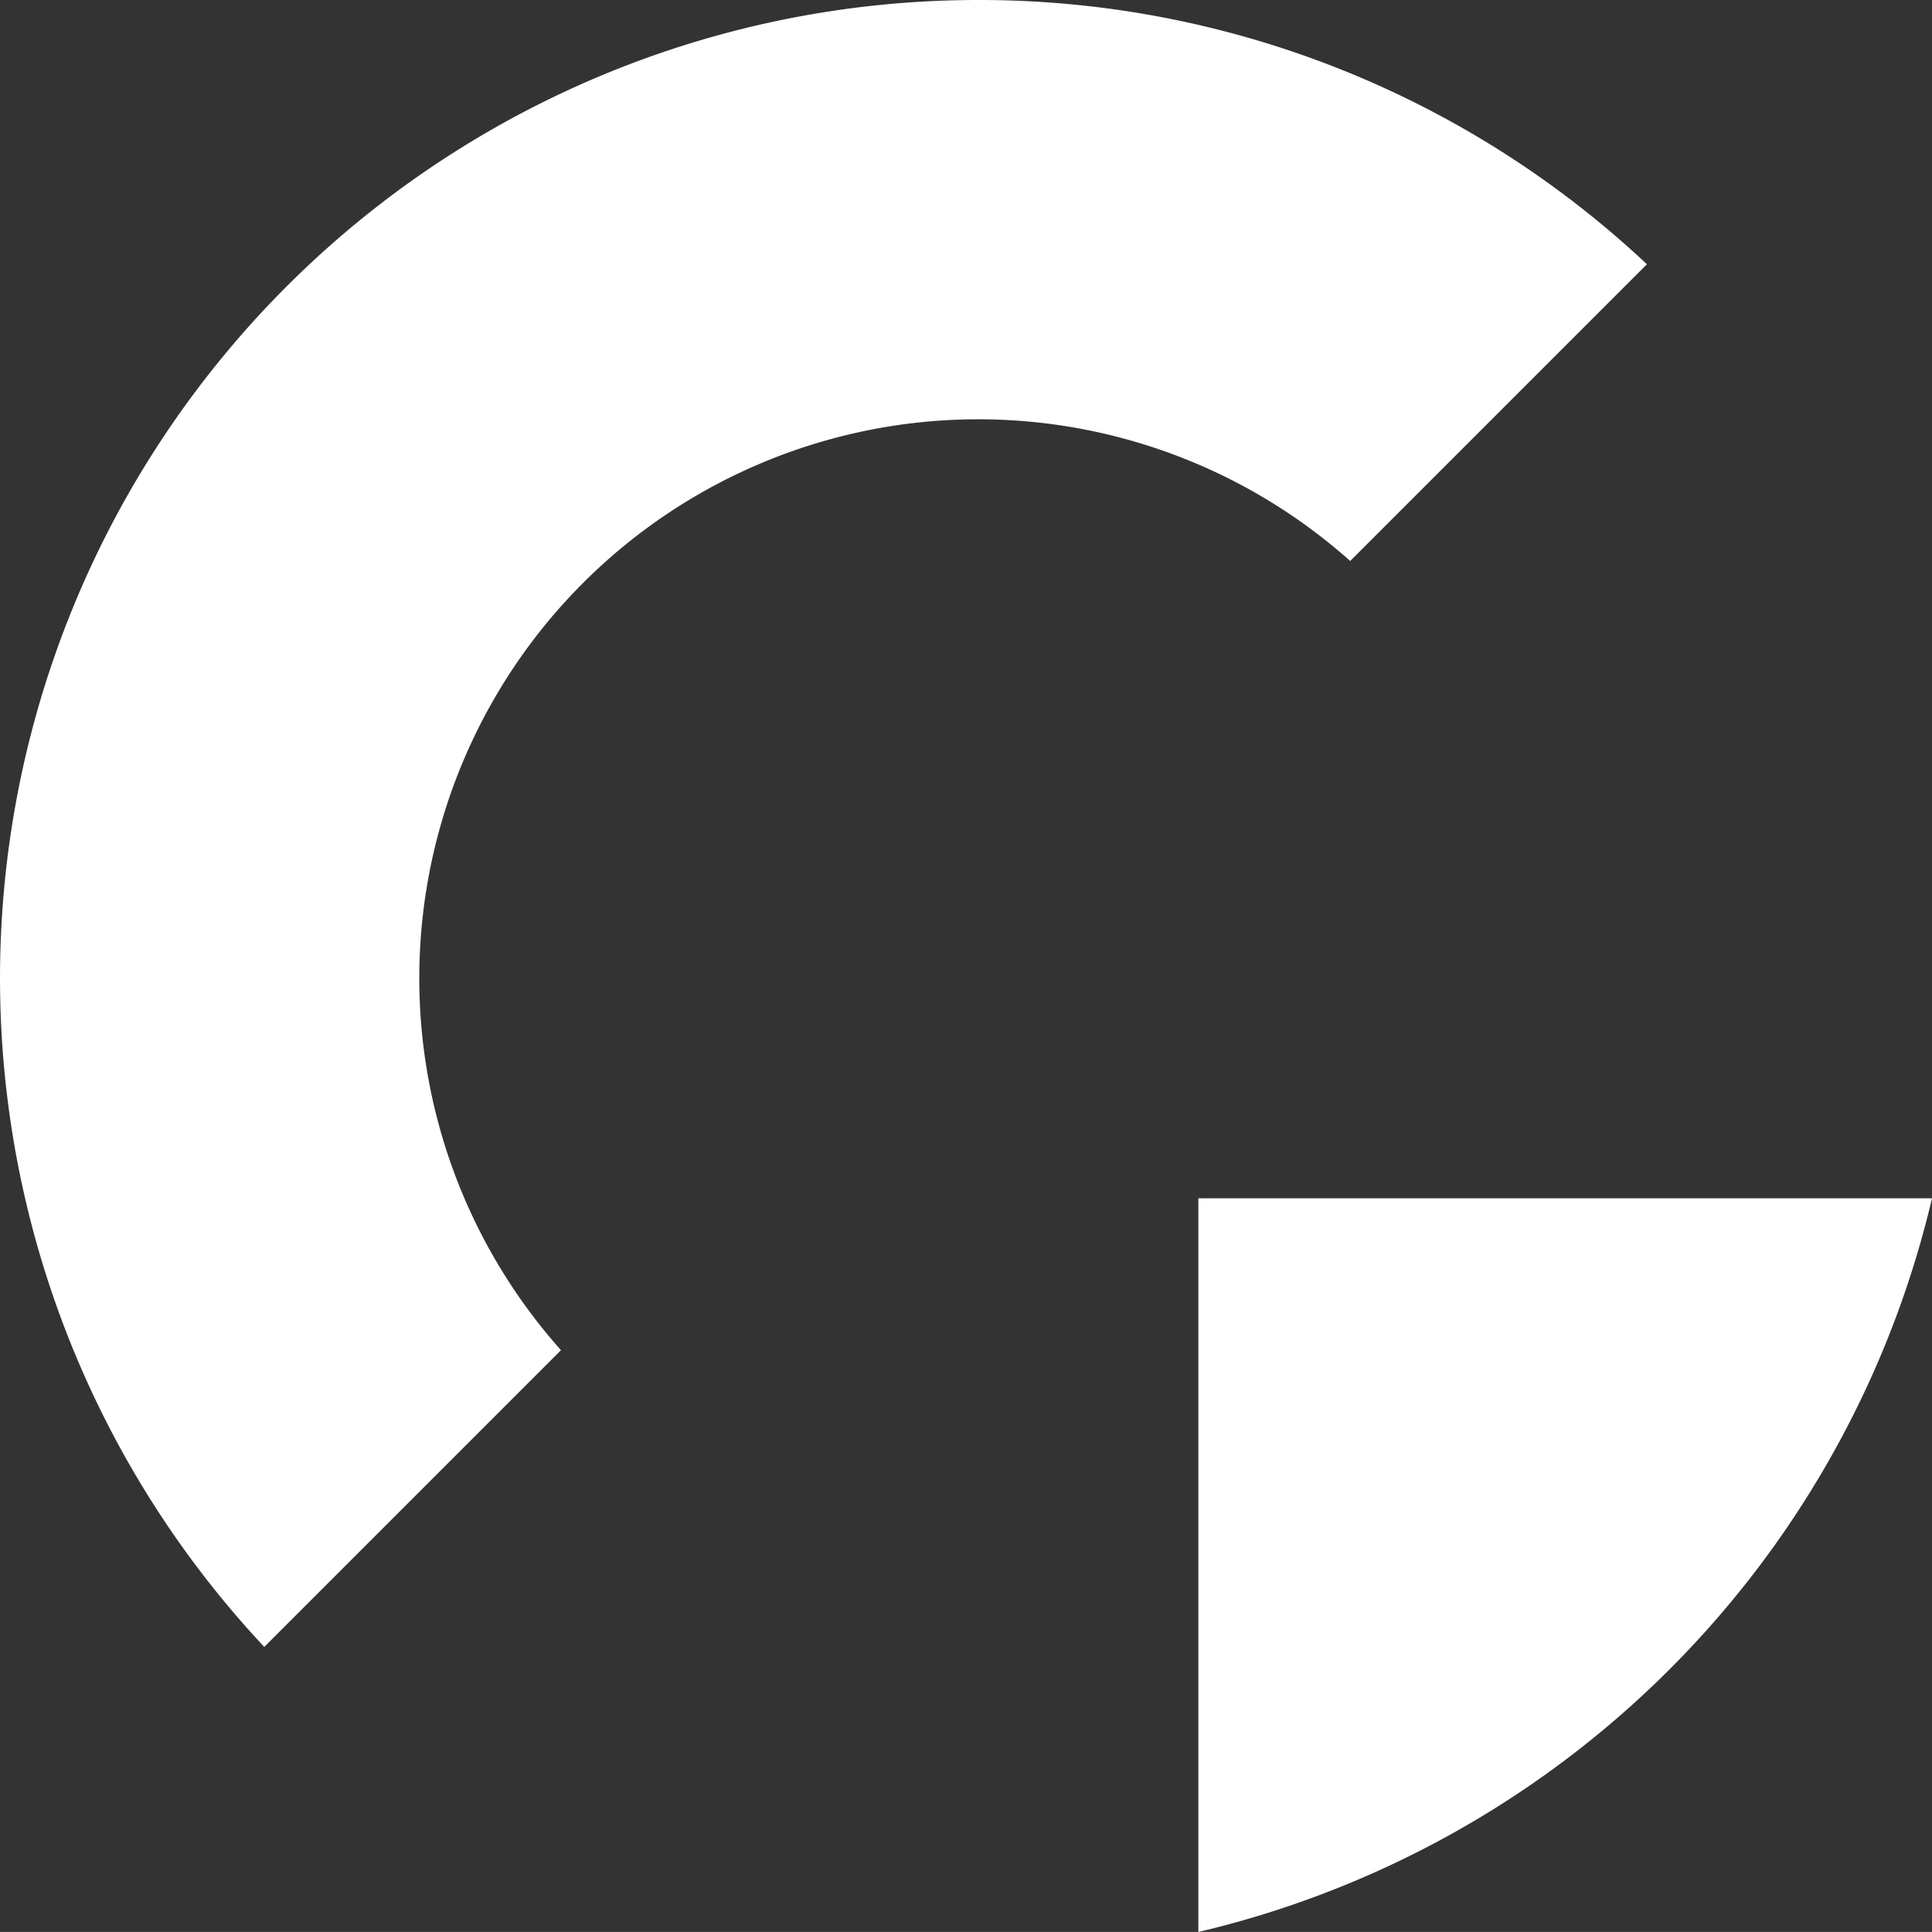 <svg xmlns="http://www.w3.org/2000/svg" width="61.719" height="61.718" viewBox="0 0 61.719 61.718">
  <rect x="0" y="0" width="61.719" height="61.718" fill="#333333" stroke="none"/>
  <g id="logo-menu" transform="translate(-7071.167 -2463.667)">
    <g id="Group_1521" data-name="Group 1521" transform="translate(7109.448 2501.948)">
      <path id="Path_3151" data-name="Path 3151" d="M630.313,499.876a31.5,31.5,0,0,1-23.437,23.437V499.876Z" transform="translate(-606.875 -499.876)" fill="#fff" fill-rule="evenodd"/>
    </g>
    <g id="Group_1522" data-name="Group 1522" transform="translate(7071.167 2463.667)">
      <path id="Path_3152" data-name="Path 3152" d="M546.25,408a31.14,31.14,0,0,1,21.362,8.442l-9.479,9.479a17.857,17.857,0,0,0-25.212,25.212l-9.479,9.479A31.25,31.25,0,0,1,546.25,408Z" transform="translate(-515 -408)" fill="#fff"/>
    </g>
  </g>
</svg>
